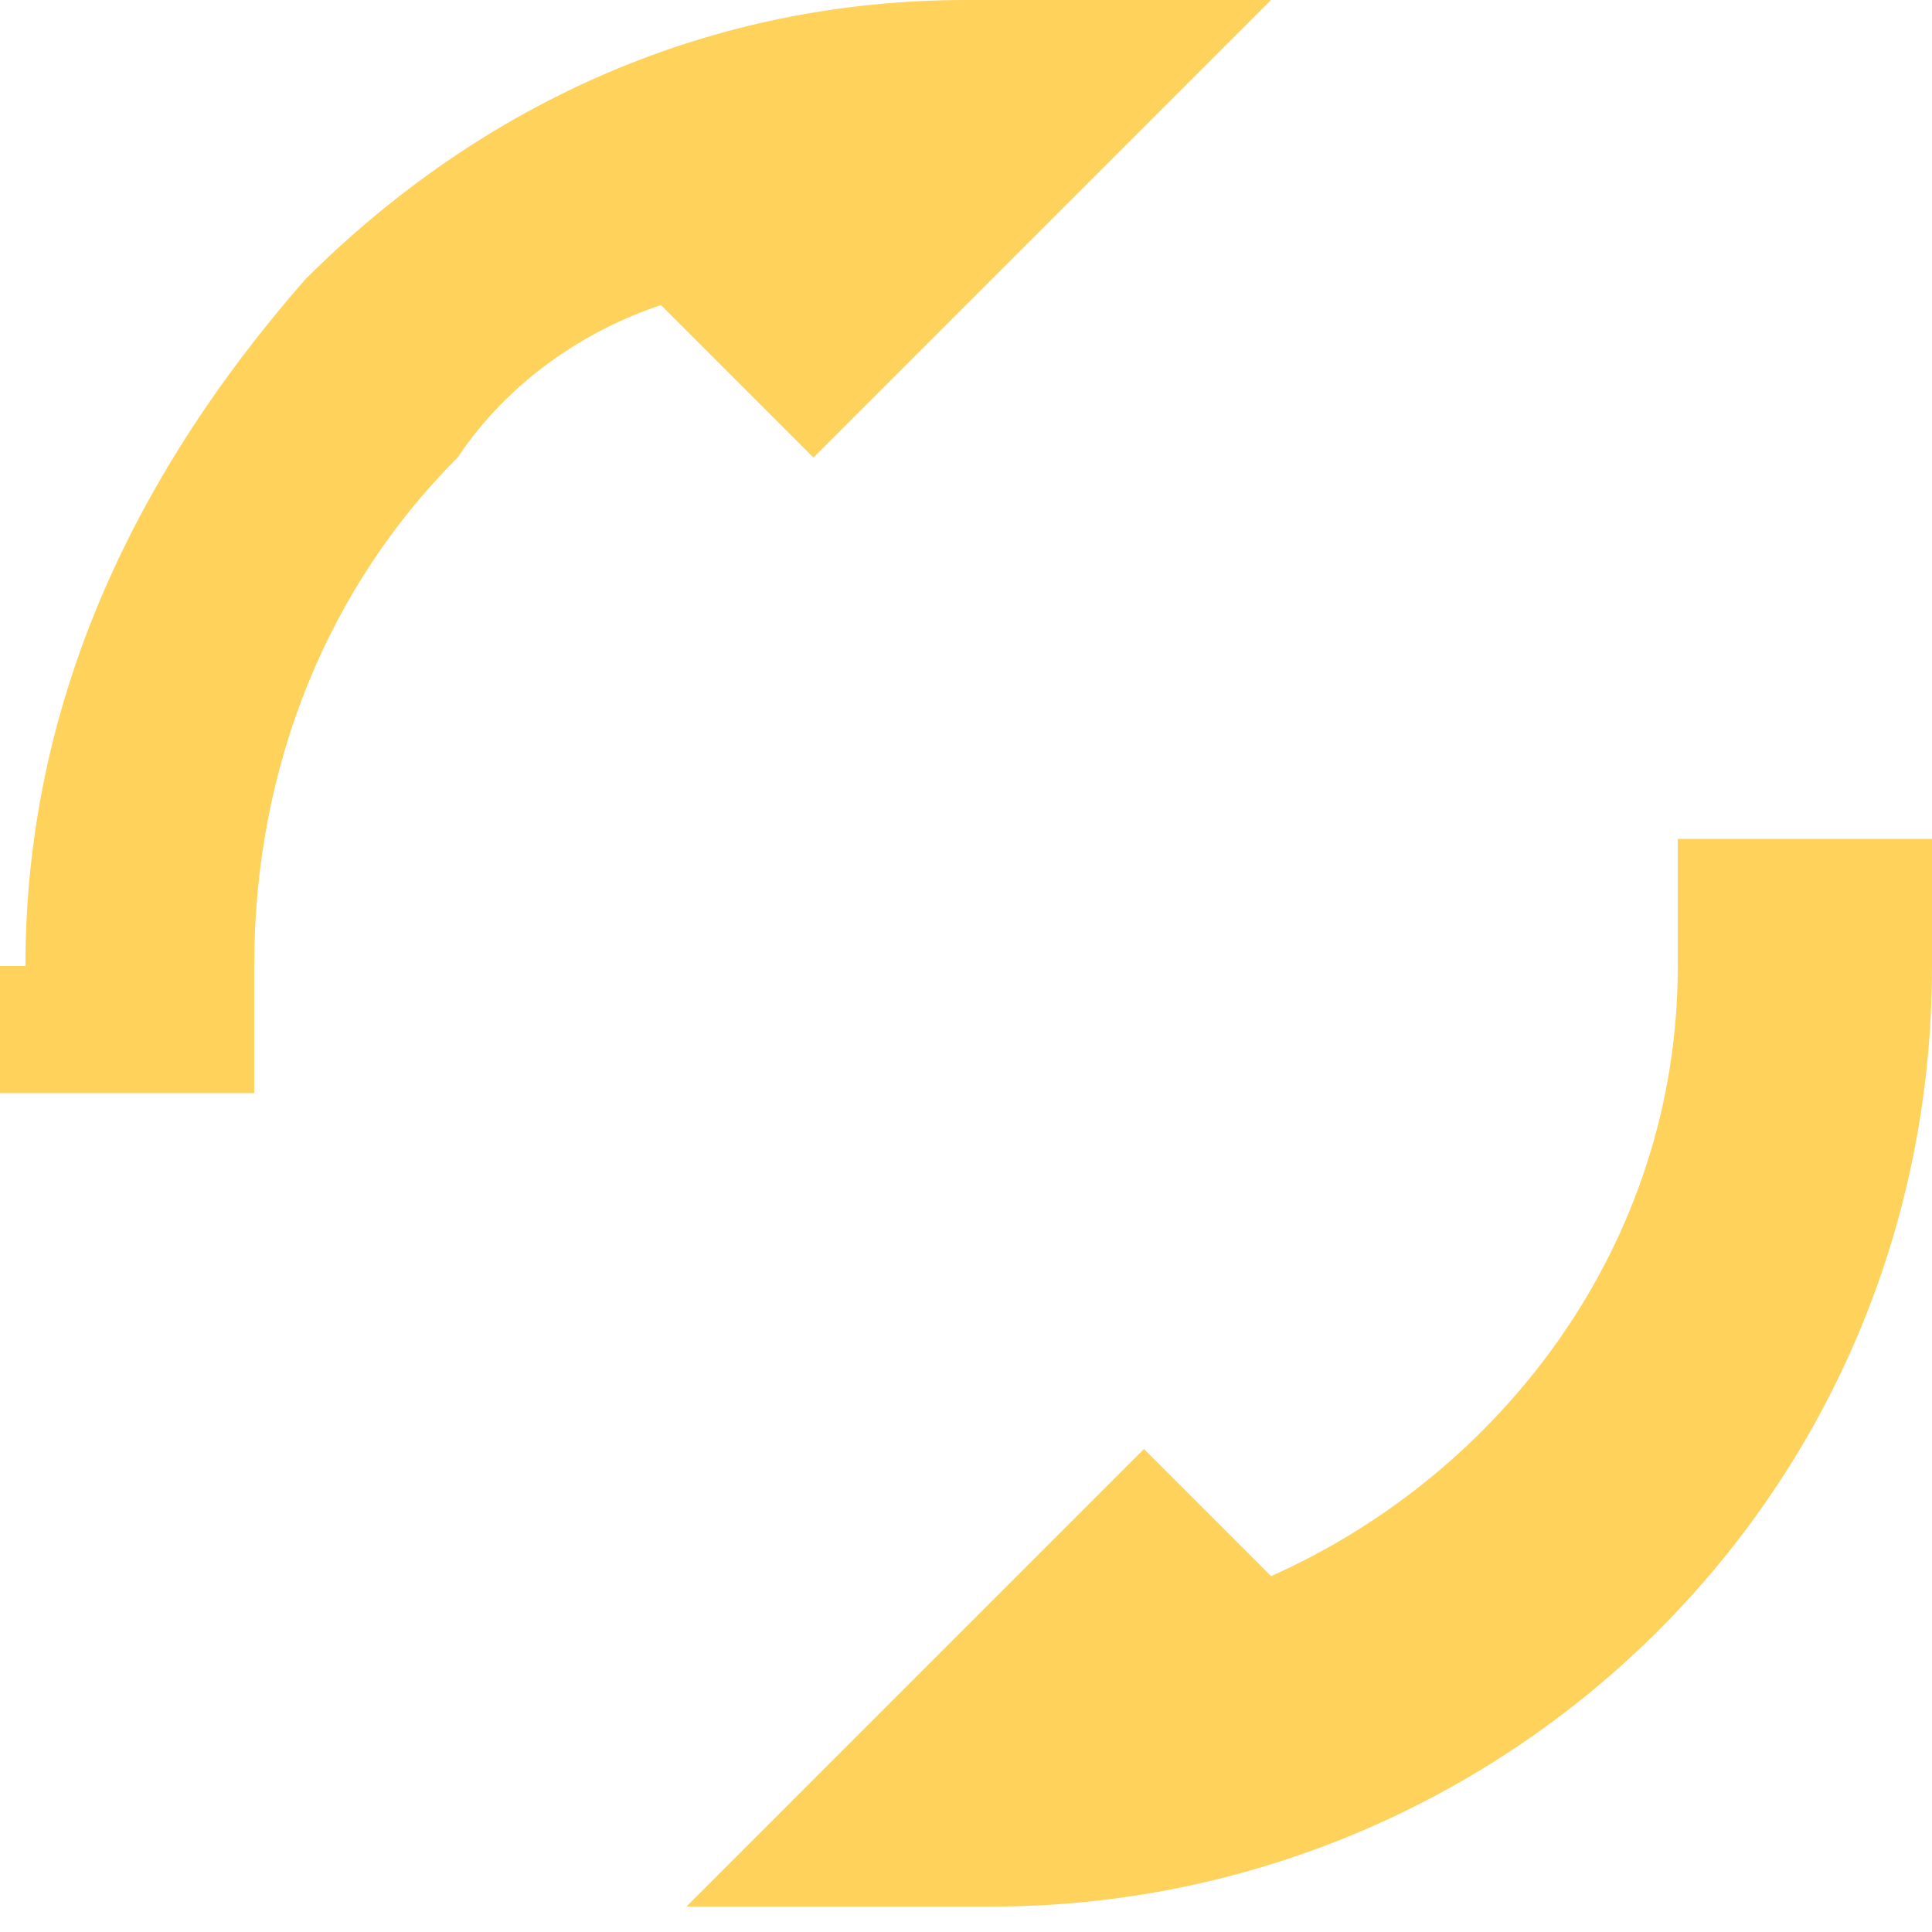 <svg xmlns="http://www.w3.org/2000/svg" width="75" height="75" viewBox="0 0 75 75"><path fill="#FFD25C" d="M65.132,37.5 L65.132,32.566 L75,32.566 L75,37.5 C75,58.224 58.224,74.013 38.487,74.013 L26.645,74.013 L44.408,56.25 L49.342,61.184 C58.224,57.237 65.132,48.355 65.132,37.5 Z M0.987,37.5 C0.987,27.632 4.934,18.75 11.842,10.855 C18.75,3.947 27.632,1.75298372e-14 37.5,1.75298372e-14 L37.5,1.75298372e-14 L49.342,1.75298372e-14 L31.579,17.763 L25.658,11.842 C22.697,12.829 19.737,14.803 17.763,17.763 C12.829,22.697 9.868,29.605 9.868,37.5 L9.868,42.434 L-1.75298372e-14,42.434 L-1.75298372e-14,37.5 L0.987,37.5 Z"/></svg>